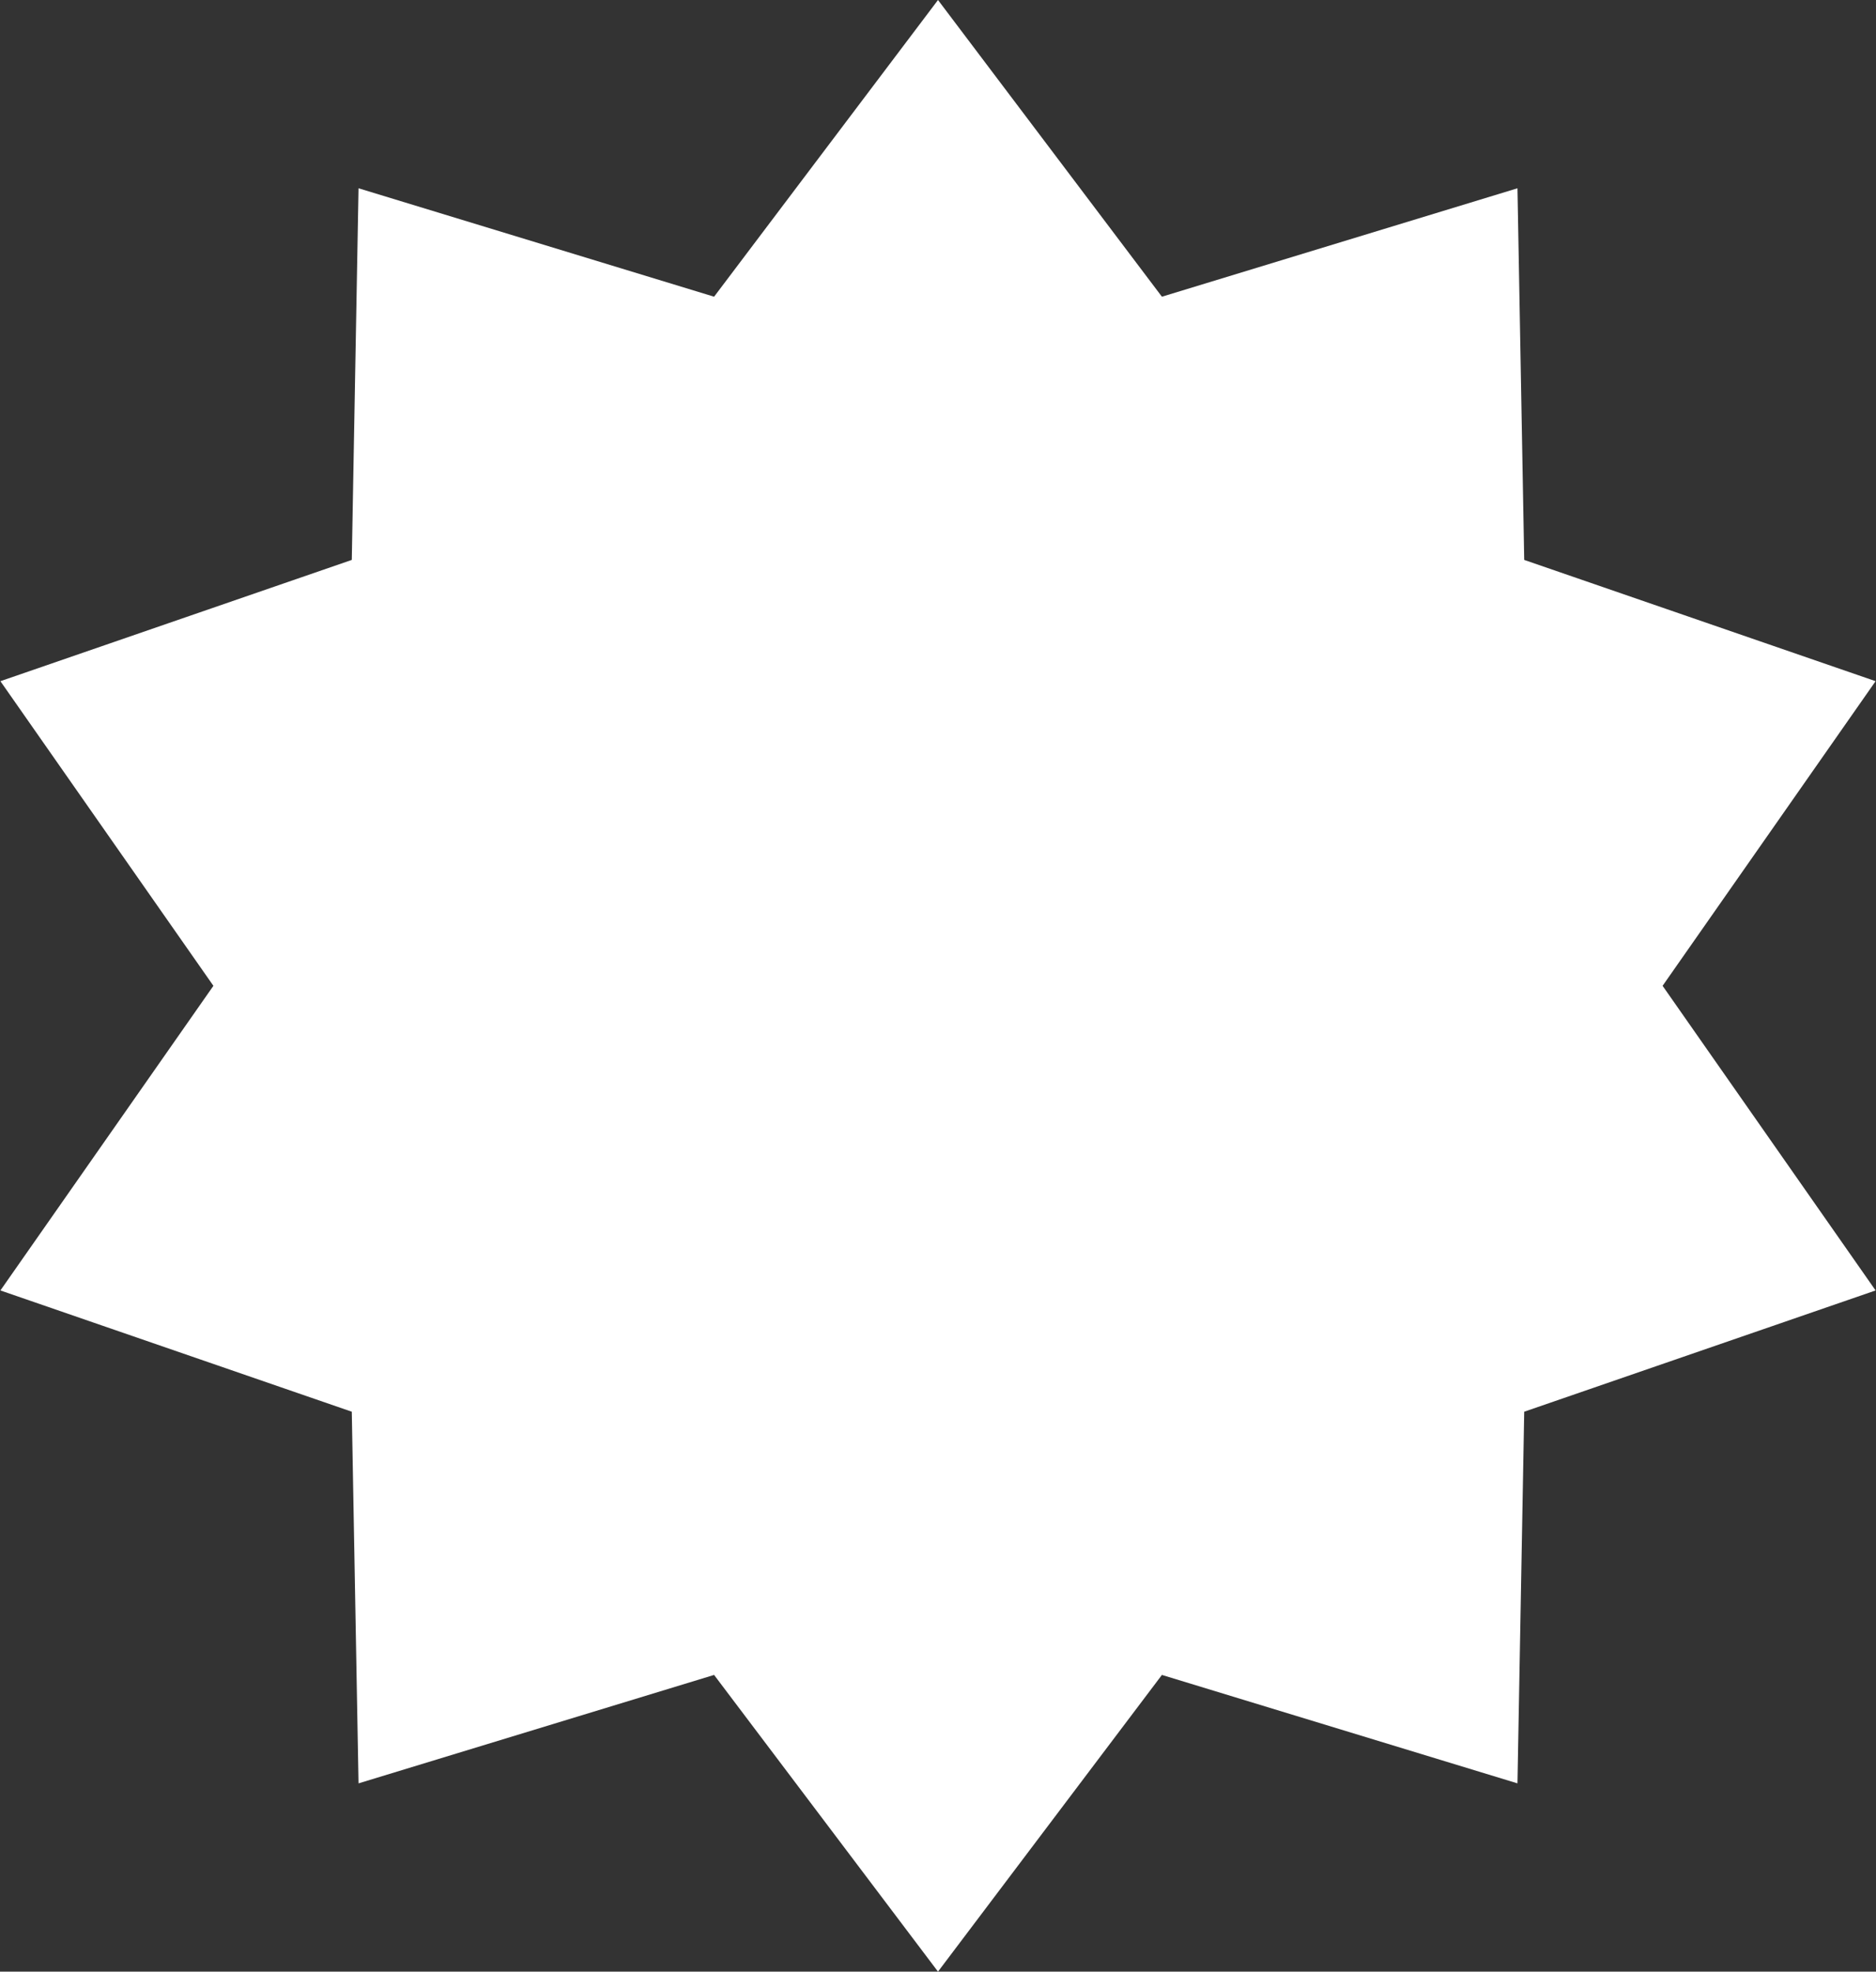 <?xml version="1.0" encoding="UTF-8"?> <svg xmlns="http://www.w3.org/2000/svg" width="745" height="783" viewBox="0 0 745 783" fill="none"><rect x="0" y="0" width="745" height="783" fill="#333333" stroke="none"/> <path d="M372.5 0L461.42 117.831L602.618 74.77L605.297 222.363L744.839 270.52L660.253 391.5L744.839 512.48L605.297 560.637L602.618 708.23L461.42 665.169L372.5 783L283.58 665.169L142.382 708.23L139.703 560.637L0.161 512.48L84.748 391.5L0.161 270.52L139.703 222.363L142.382 74.77L283.58 117.831L372.5 0Z" fill="white"></path> </svg> 
